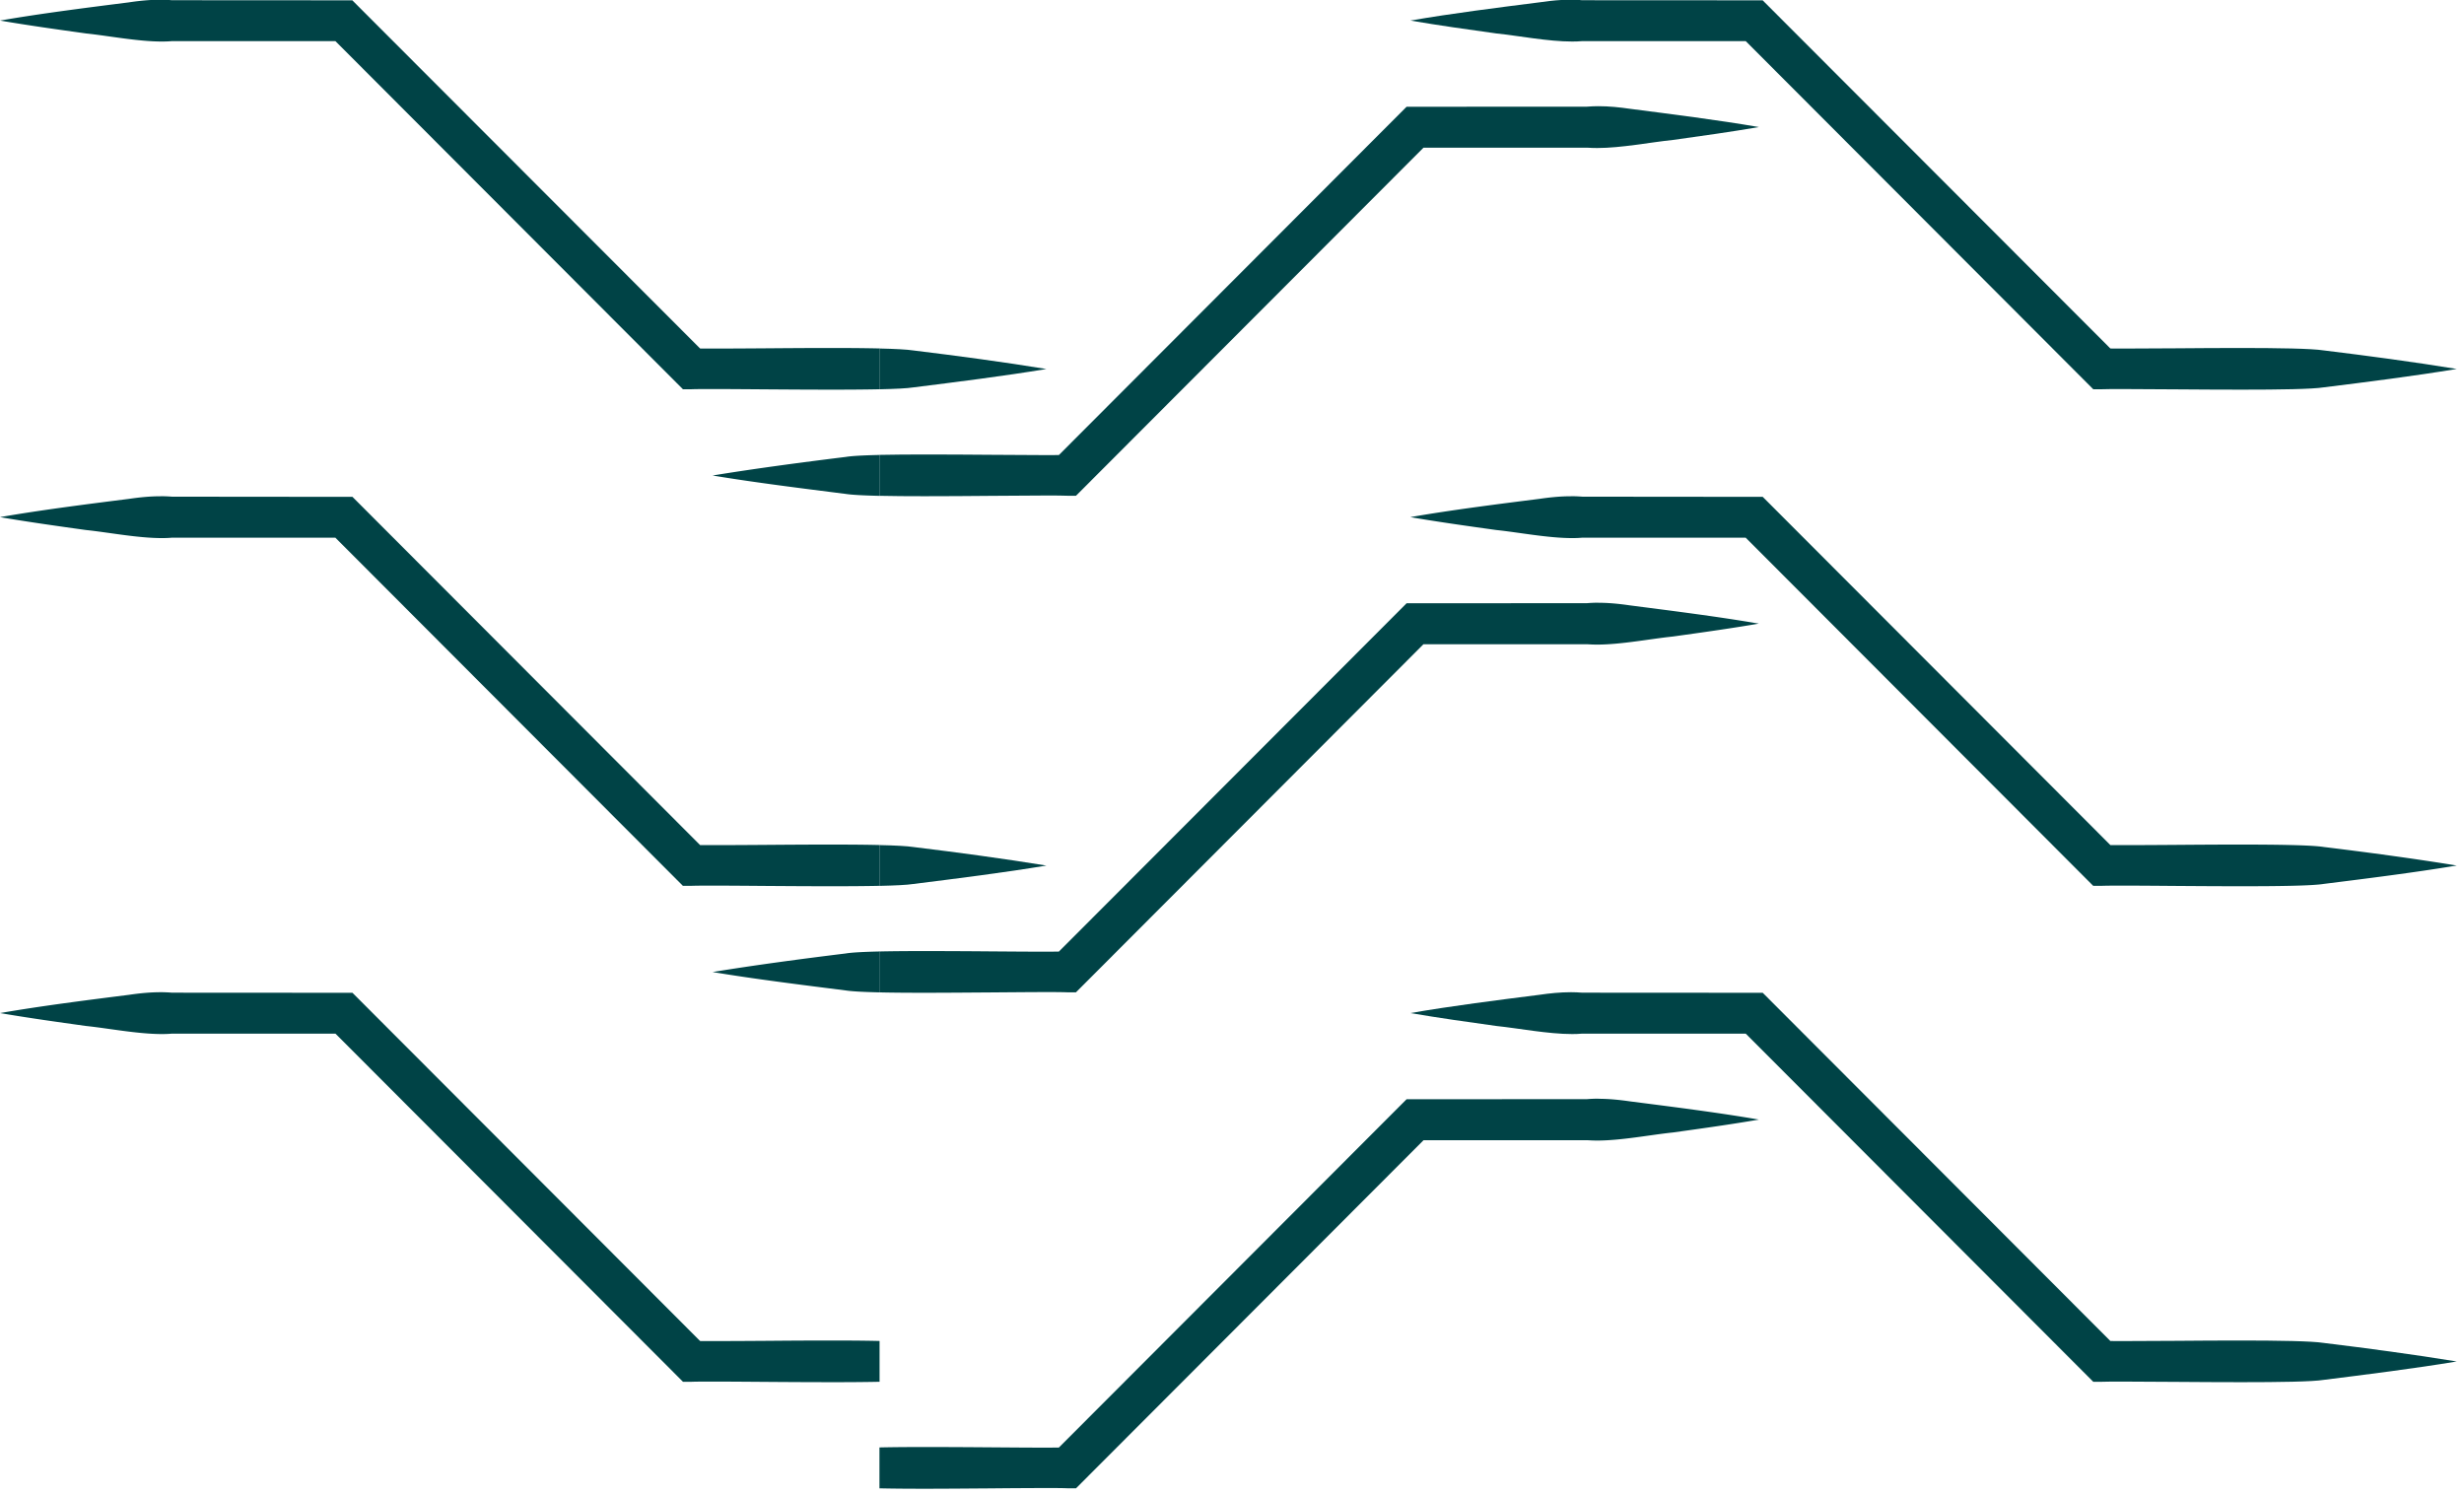 <svg width="211" height="128" viewBox="0 0 211 128" fill="none" xmlns="http://www.w3.org/2000/svg">
    <path d="M75.311 81.486c-1.339.031-2.38.084-2.892.171-3.676.451-7.763.994-11.399 1.59 3.645.608 7.732 1.112 11.399 1.576.53.083 1.566.136 2.892.166v-3.503zM13.74 42.501c-.902 0-1.799.092-2.7.224-3.562.45-7.522.95-11.04 1.563 2.455.42 4.905.762 7.36 1.104 1.93.2 4.42.691 6.494.691.297 0 .586-.008.866-.035h13.998l29.248 29.304.512.512h.726c.372-.013.95-.018 1.676-.018 1.23 0 2.888.013 4.695.027 1.807.013 3.763.026 5.597.026 1.518 0 2.949-.009 4.144-.035V72.37c-1.243-.031-2.74-.04-4.32-.04-1.754 0-3.61.013-5.333.026-1.72.014-3.304.022-4.525.022-.45 0-.849 0-1.186-.004l-29.26-29.312-.512-.512h-.727l-14.72-.014c-.328-.026-.656-.039-.98-.039M13.74 84.976c-.902 0-1.799.091-2.696.223-3.561.45-7.522.95-11.04 1.563 2.455.42 4.906.762 7.36 1.104 1.93.201 4.42.692 6.498.692.298 0 .587-.01.867-.036h13.998l29.247 29.304.512.512h.727c.372-.013.954-.017 1.684-.017 1.23 0 2.884.013 4.691.026a791.9 791.9 0 0 0 5.584.026c1.518 0 2.953-.009 4.148-.035v-3.494c-1.243-.031-2.74-.04-4.319-.04-1.755 0-3.61.013-5.334.027-1.72.013-3.304.021-4.529.021-.45 0-.849 0-1.186-.004l-29.26-29.312-.512-.512h-.727l-14.72-.009a12.32 12.32 0 0 0-.984-.04M75.311 38.963c-1.339.03-2.38.083-2.892.17-3.676.452-7.763.995-11.399 1.59 3.645.605 7.732 1.112 11.399 1.577.53.083 1.566.135 2.892.166v-3.503zM14.532 0h-1.623a20.72 20.72 0 0 0-1.865.201c-3.561.451-7.522.95-11.04 1.56 2.455.42 4.906.761 7.36 1.103 1.93.201 4.424.692 6.494.692.298 0 .586-.01.866-.035h13.998L57.97 32.824l.512.512h.726c.372-.013.95-.017 1.676-.017 1.23 0 2.888.013 4.695.026 1.808.013 3.764.026 5.597.026 1.519 0 2.95-.009 4.144-.035v-3.494c-1.238-.03-2.73-.04-4.31-.04-1.76 0-3.619.014-5.347.027-1.724.013-3.313.022-4.534.022-.446 0-.84 0-1.177-.005L30.682.54l-.511-.513h-.726L14.725.018l-.193-.014" fill="#004346"/>
    <path d="M136.883 51.618c-.328 0-.657.013-.985.04l-14.72.008h-.726l-.512.513-29.265 29.316a97.2 97.2 0 0 1-1.243.009c-1.251 0-2.88-.013-4.638-.026a748 748 0 0 0-5.435-.027c-1.483 0-2.884.009-4.056.035v3.503c1.116.027 2.441.035 3.846.035 1.842 0 3.825-.017 5.662-.03 1.842-.013 3.545-.03 4.818-.03.774 0 1.387.004 1.78.021h.727l.512-.512 29.248-29.3h13.998c.28.018.573.031.871.031 2.061 0 4.542-.49 6.489-.691 2.455-.342 4.905-.683 7.36-1.104-3.527-.608-7.491-1.103-11.04-1.563-.897-.131-1.799-.223-2.7-.223" fill="#004346"/>
    <path d="M134.511 42.501c-.902 0-1.799.092-2.7.224-3.562.45-7.522.95-11.04 1.563 2.455.42 4.905.762 7.36 1.104 1.93.2 4.424.691 6.494.691.297 0 .586-.008.866-.035h13.998l29.248 29.304.512.512h.726c.372-.013.95-.018 1.676-.018 1.23 0 2.888.013 4.695.027 1.807.013 3.763.026 5.597.026 3.22 0 6.06-.04 7.032-.197 3.68-.46 7.762-.972 11.403-1.576-3.641-.596-7.732-1.143-11.399-1.59-1.028-.162-3.938-.206-7.211-.206-1.755 0-3.61.013-5.334.026-1.72.014-3.304.022-4.529.022-.451 0-.849 0-1.186-.004l-29.261-29.312-.512-.512h-.726l-14.72-.014a12.3 12.3 0 0 0-.98-.039M136.883 94.093c-.328 0-.657.013-.985.04l-14.72.008h-.726l-.512.512-29.265 29.317c-.35.004-.77.008-1.239.008-1.251 0-2.879-.013-4.638-.026s-3.65-.026-5.421-.026c-1.488 0-2.893.009-4.066.035v3.503c1.116.026 2.442.035 3.847.035 1.842 0 3.824-.018 5.662-.031a570.43 570.43 0 0 1 4.818-.03c.774 0 1.387.004 1.78.022h.727l.512-.513 29.248-29.299h13.998c.28.018.573.031.87.031 2.061 0 4.542-.49 6.49-.692 2.454-.341 4.905-.683 7.36-1.103-3.527-.609-7.492-1.104-11.04-1.56-.897-.13-1.799-.222-2.7-.222" fill="#004346"/>
    <path d="M134.511 84.976c-.902 0-1.799.091-2.696.223-3.561.45-7.522.95-11.04 1.563 2.455.42 4.906.762 7.36 1.104 1.93.201 4.42.692 6.494.692.298 0 .586-.01.866-.036h13.998l29.248 29.304.512.512h.726c.372-.013.954-.017 1.685-.017 1.23 0 2.884.013 4.691.026 1.803.013 3.754.026 5.583.026 3.225 0 6.069-.039 7.041-.197 3.676-.46 7.763-.972 11.399-1.576-3.641-.596-7.732-1.143-11.399-1.59-1.028-.162-3.938-.206-7.211-.206-1.755 0-3.61.013-5.334.027-1.72.013-3.308.021-4.529.021-.451 0-.849 0-1.186-.004l-29.261-29.312-.512-.512h-.726l-14.72-.009c-.328-.026-.657-.04-.985-.04M75.311 72.374v3.494c1.34-.03 2.377-.079 2.893-.162 3.675-.46 7.763-.972 11.403-1.577-3.64-.595-7.732-1.142-11.399-1.59-.53-.082-1.566-.135-2.892-.165M136.882 9.095c-.328 0-.656.013-.984.04l-14.72.008h-.727l-.512.512-29.265 29.317c-.35.004-.761.004-1.23.004-1.25 0-2.879-.013-4.642-.026-1.759-.013-3.65-.027-5.422-.027-1.492 0-2.9.01-4.073.035v3.504c1.115.026 2.441.035 3.846.035 1.842 0 3.824-.014 5.662-.031 1.842-.013 3.544-.03 4.818-.03.774 0 1.387.004 1.78.021h.727l.512-.512L121.9 12.646h13.998c.28.018.573.03.875.03 2.061 0 4.542-.49 6.489-.691 2.455-.342 4.905-.683 7.36-1.104-3.527-.608-7.491-1.103-11.04-1.563-.897-.131-1.798-.223-2.7-.223z" fill="#004346"/>
    <path d="M135.303 0h-1.624c-.621.035-1.242.11-1.864.201-3.561.451-7.522.95-11.04 1.56 2.455.42 4.906.761 7.36 1.103 1.93.201 4.424.692 6.494.692.298 0 .586-.01.866-.035h13.998l29.248 29.303.512.512h.726c.372-.013.95-.017 1.676-.017 1.23 0 2.888.013 4.695.026 1.808.013 3.764.026 5.597.026 3.221 0 6.06-.04 7.032-.197 3.676-.455 7.763-.972 11.399-1.576-3.641-.596-7.732-1.143-11.399-1.59-1.024-.162-3.934-.206-7.203-.206-1.759 0-3.618.014-5.347.027-1.724.013-3.312.022-4.533.022-.446 0-.84 0-1.177-.005L151.454.54l-.512-.513h-.727l-14.72-.008-.192-.014M75.311 29.846v3.494c1.34-.03 2.377-.078 2.893-.162 3.675-.46 7.763-.972 11.403-1.576-3.64-.595-7.732-1.143-11.399-1.59-.53-.083-1.566-.135-2.892-.166" fill="#004346"/>
</svg>
